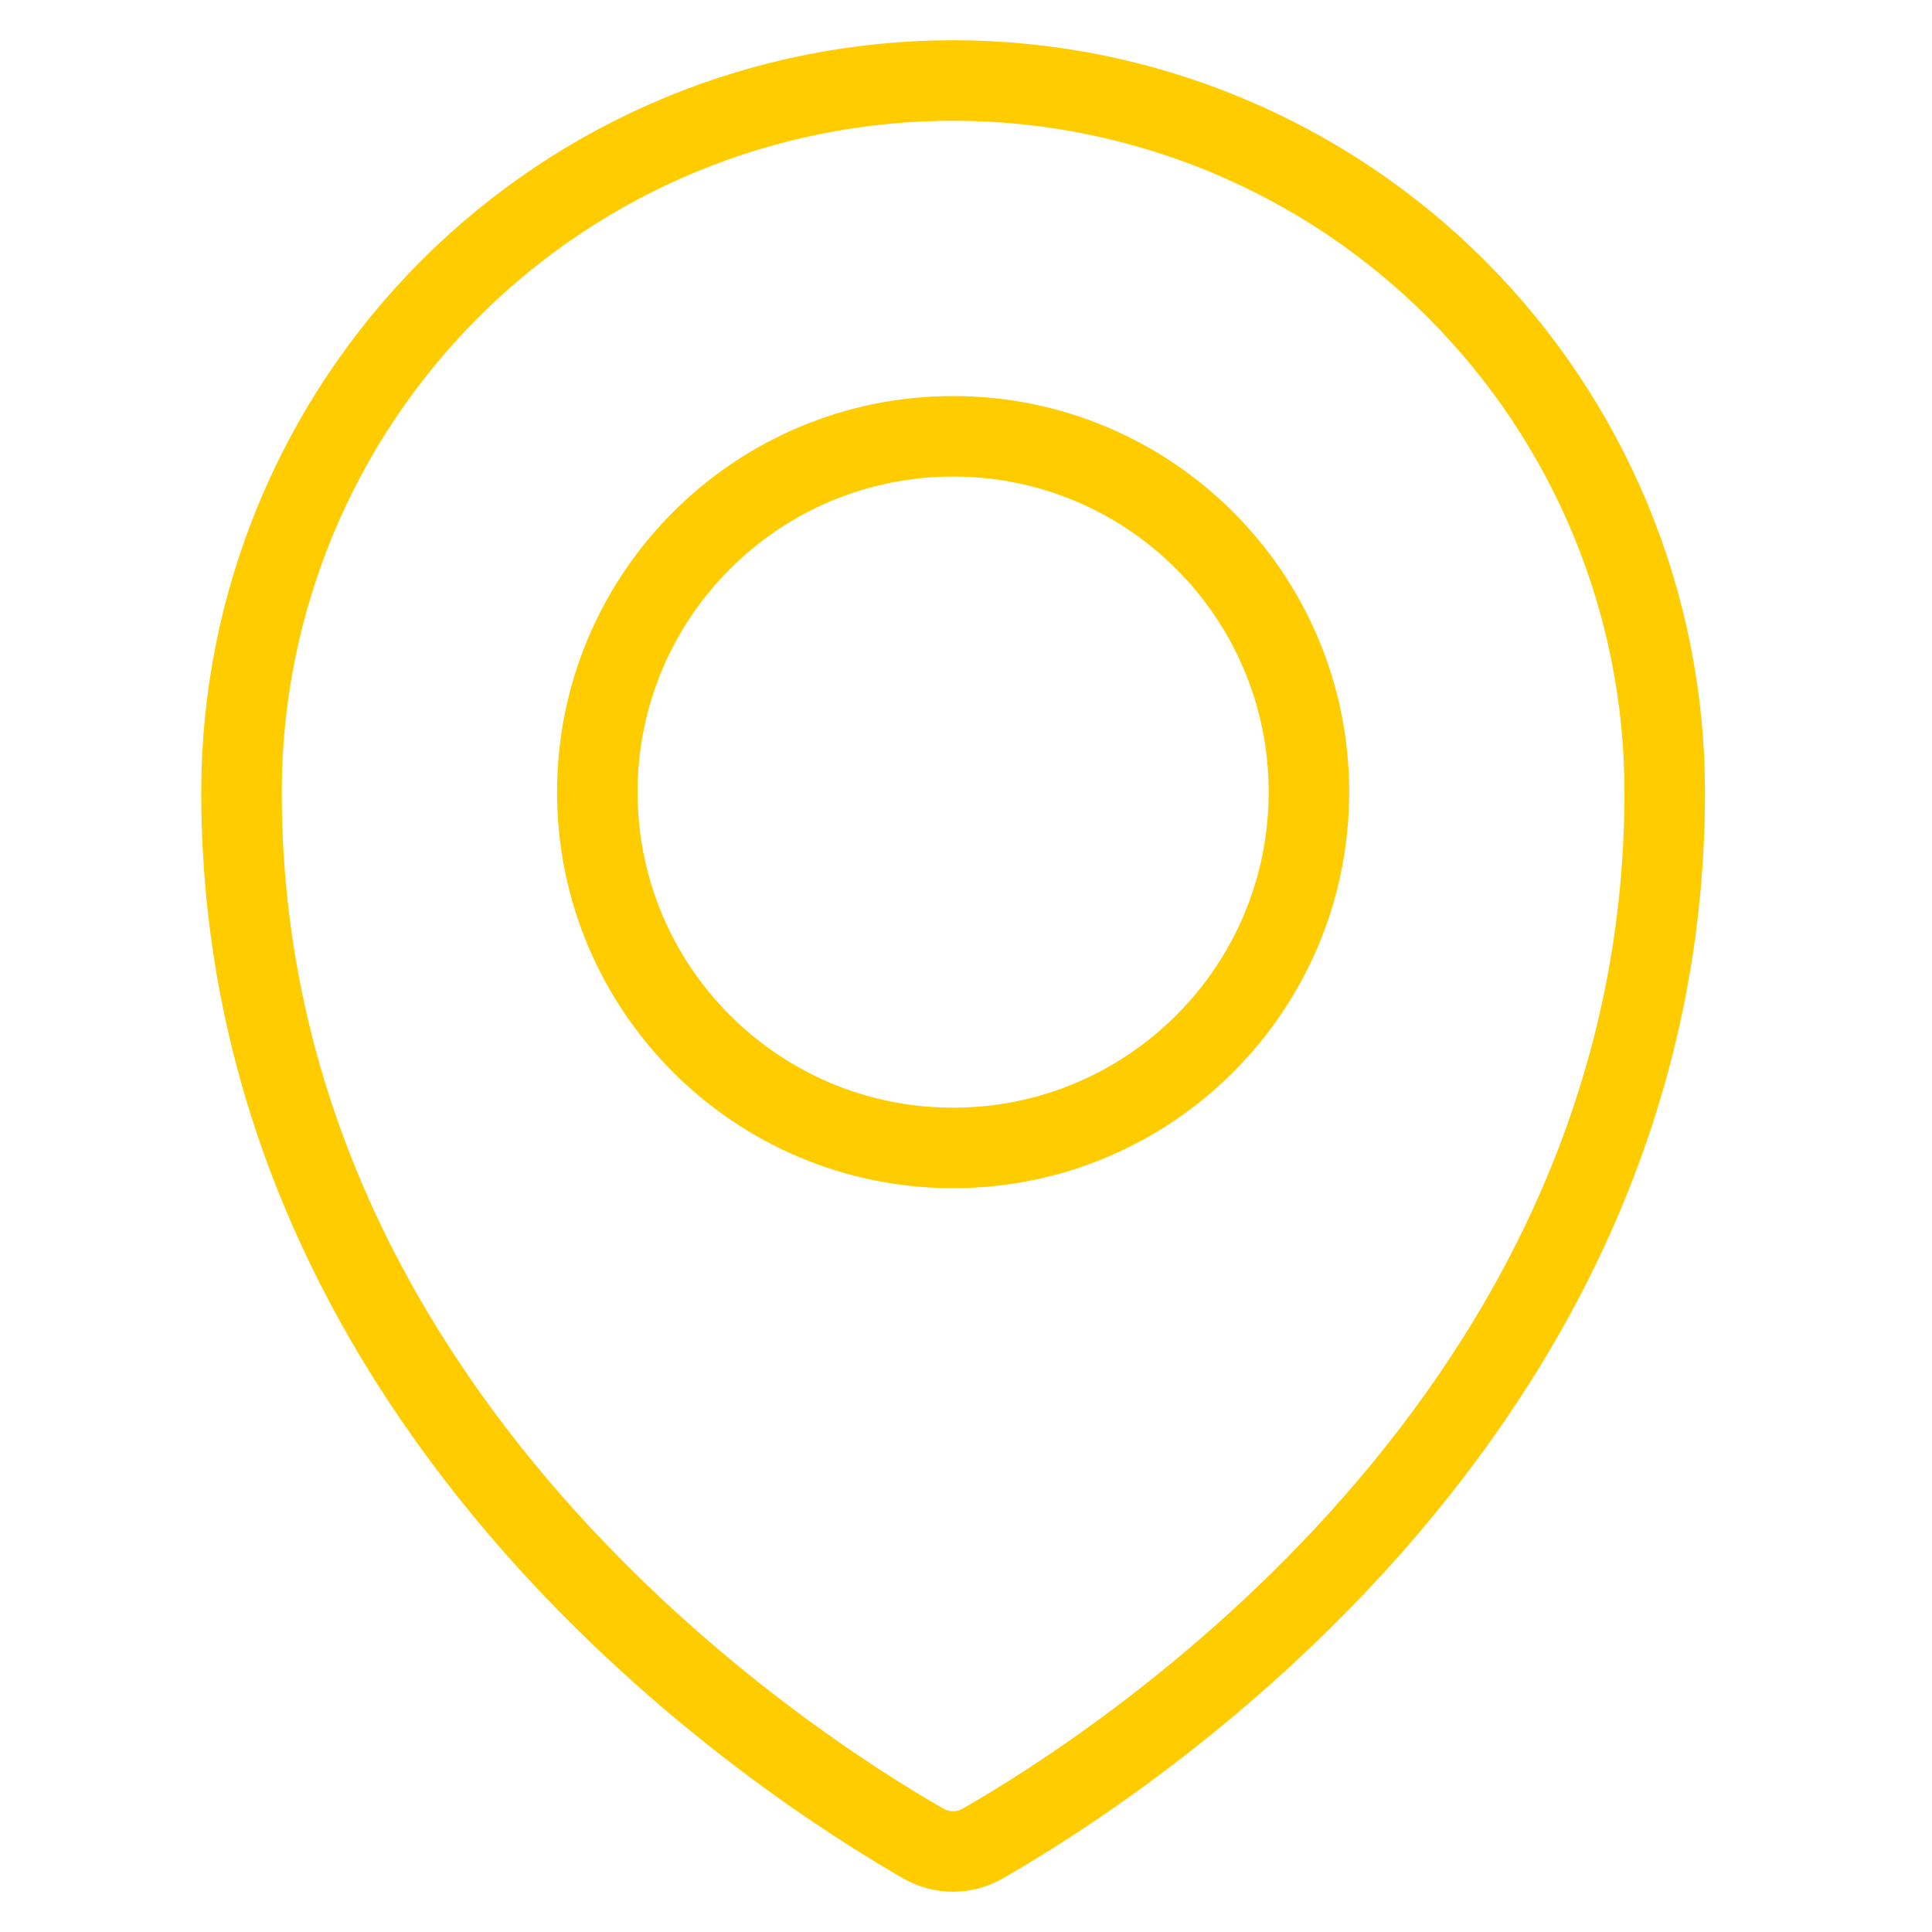 <svg width="24" height="24" viewBox="0 0 24 24" fill="none" xmlns="http://www.w3.org/2000/svg">
<path d="M11.84 14.26C14.281 14.26 16.26 12.281 16.26 9.84C16.26 7.399 14.281 5.42 11.84 5.42C9.399 5.42 7.42 7.399 7.42 9.84C7.42 12.281 9.399 14.26 11.84 14.26Z" stroke="#FFCC00" stroke-linecap="round" stroke-linejoin="round"/>
<path d="M20.68 9.84C20.68 17.599 13.871 21.951 12.204 22.903C12.093 22.967 11.967 23 11.839 23C11.711 23 11.586 22.967 11.474 22.903C9.808 21.95 3 17.597 3 9.84C3 7.495 3.931 5.247 5.589 3.589C7.247 1.931 9.495 1 11.84 1C14.184 1 16.433 1.931 18.09 3.589C19.748 5.247 20.68 7.495 20.68 9.84Z" stroke="#FFCC00" stroke-linecap="round" stroke-linejoin="round"/>
</svg>
